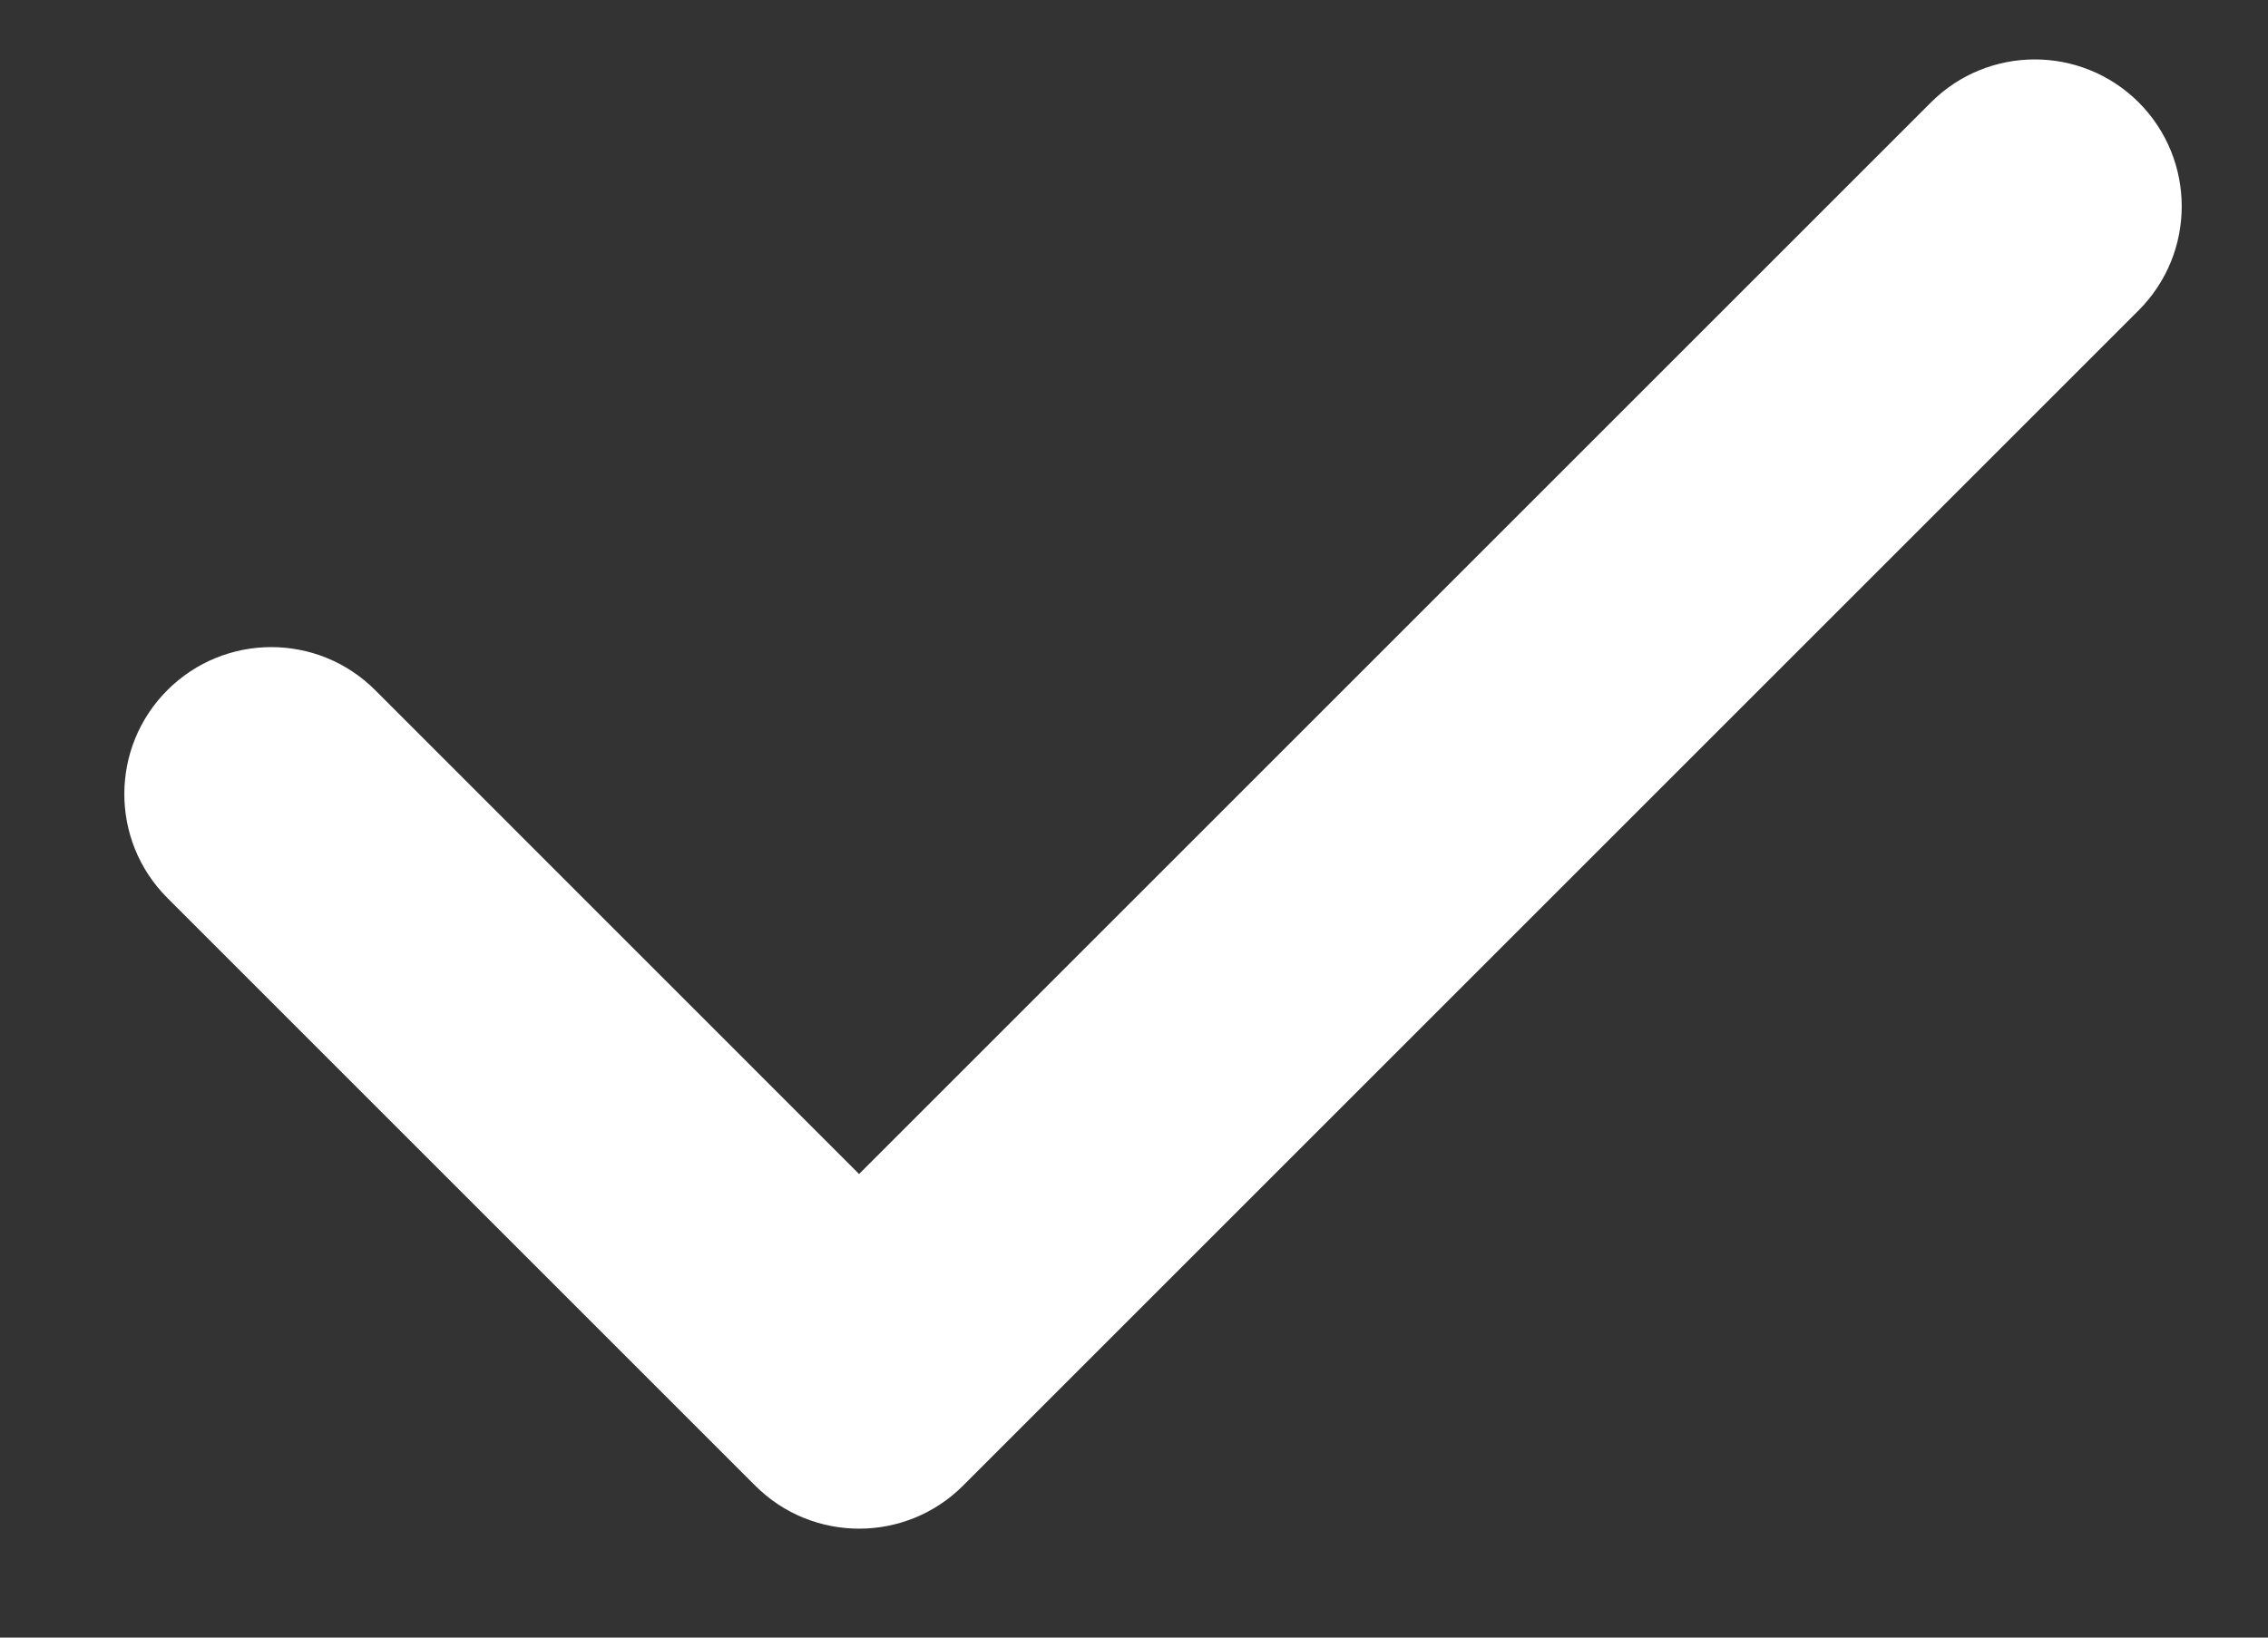 <svg width="18" height="13" viewBox="0 0 18 13" fill="none" xmlns="http://www.w3.org/2000/svg">
<rect x="0" y="0" width="18" height="13" fill="#333333" stroke="none"/>
<path fill-rule="evenodd" clip-rule="evenodd" d="M16.974 0.813C17.429 1.269 17.429 2.007 16.974 2.463L7.643 11.794C7.188 12.249 6.449 12.249 5.994 11.794L1.328 7.128C0.873 6.673 0.873 5.934 1.328 5.479C1.784 5.023 2.522 5.023 2.978 5.479L6.818 9.32L15.325 0.813C15.78 0.358 16.518 0.358 16.974 0.813Z" fill="white"/>
</svg>
